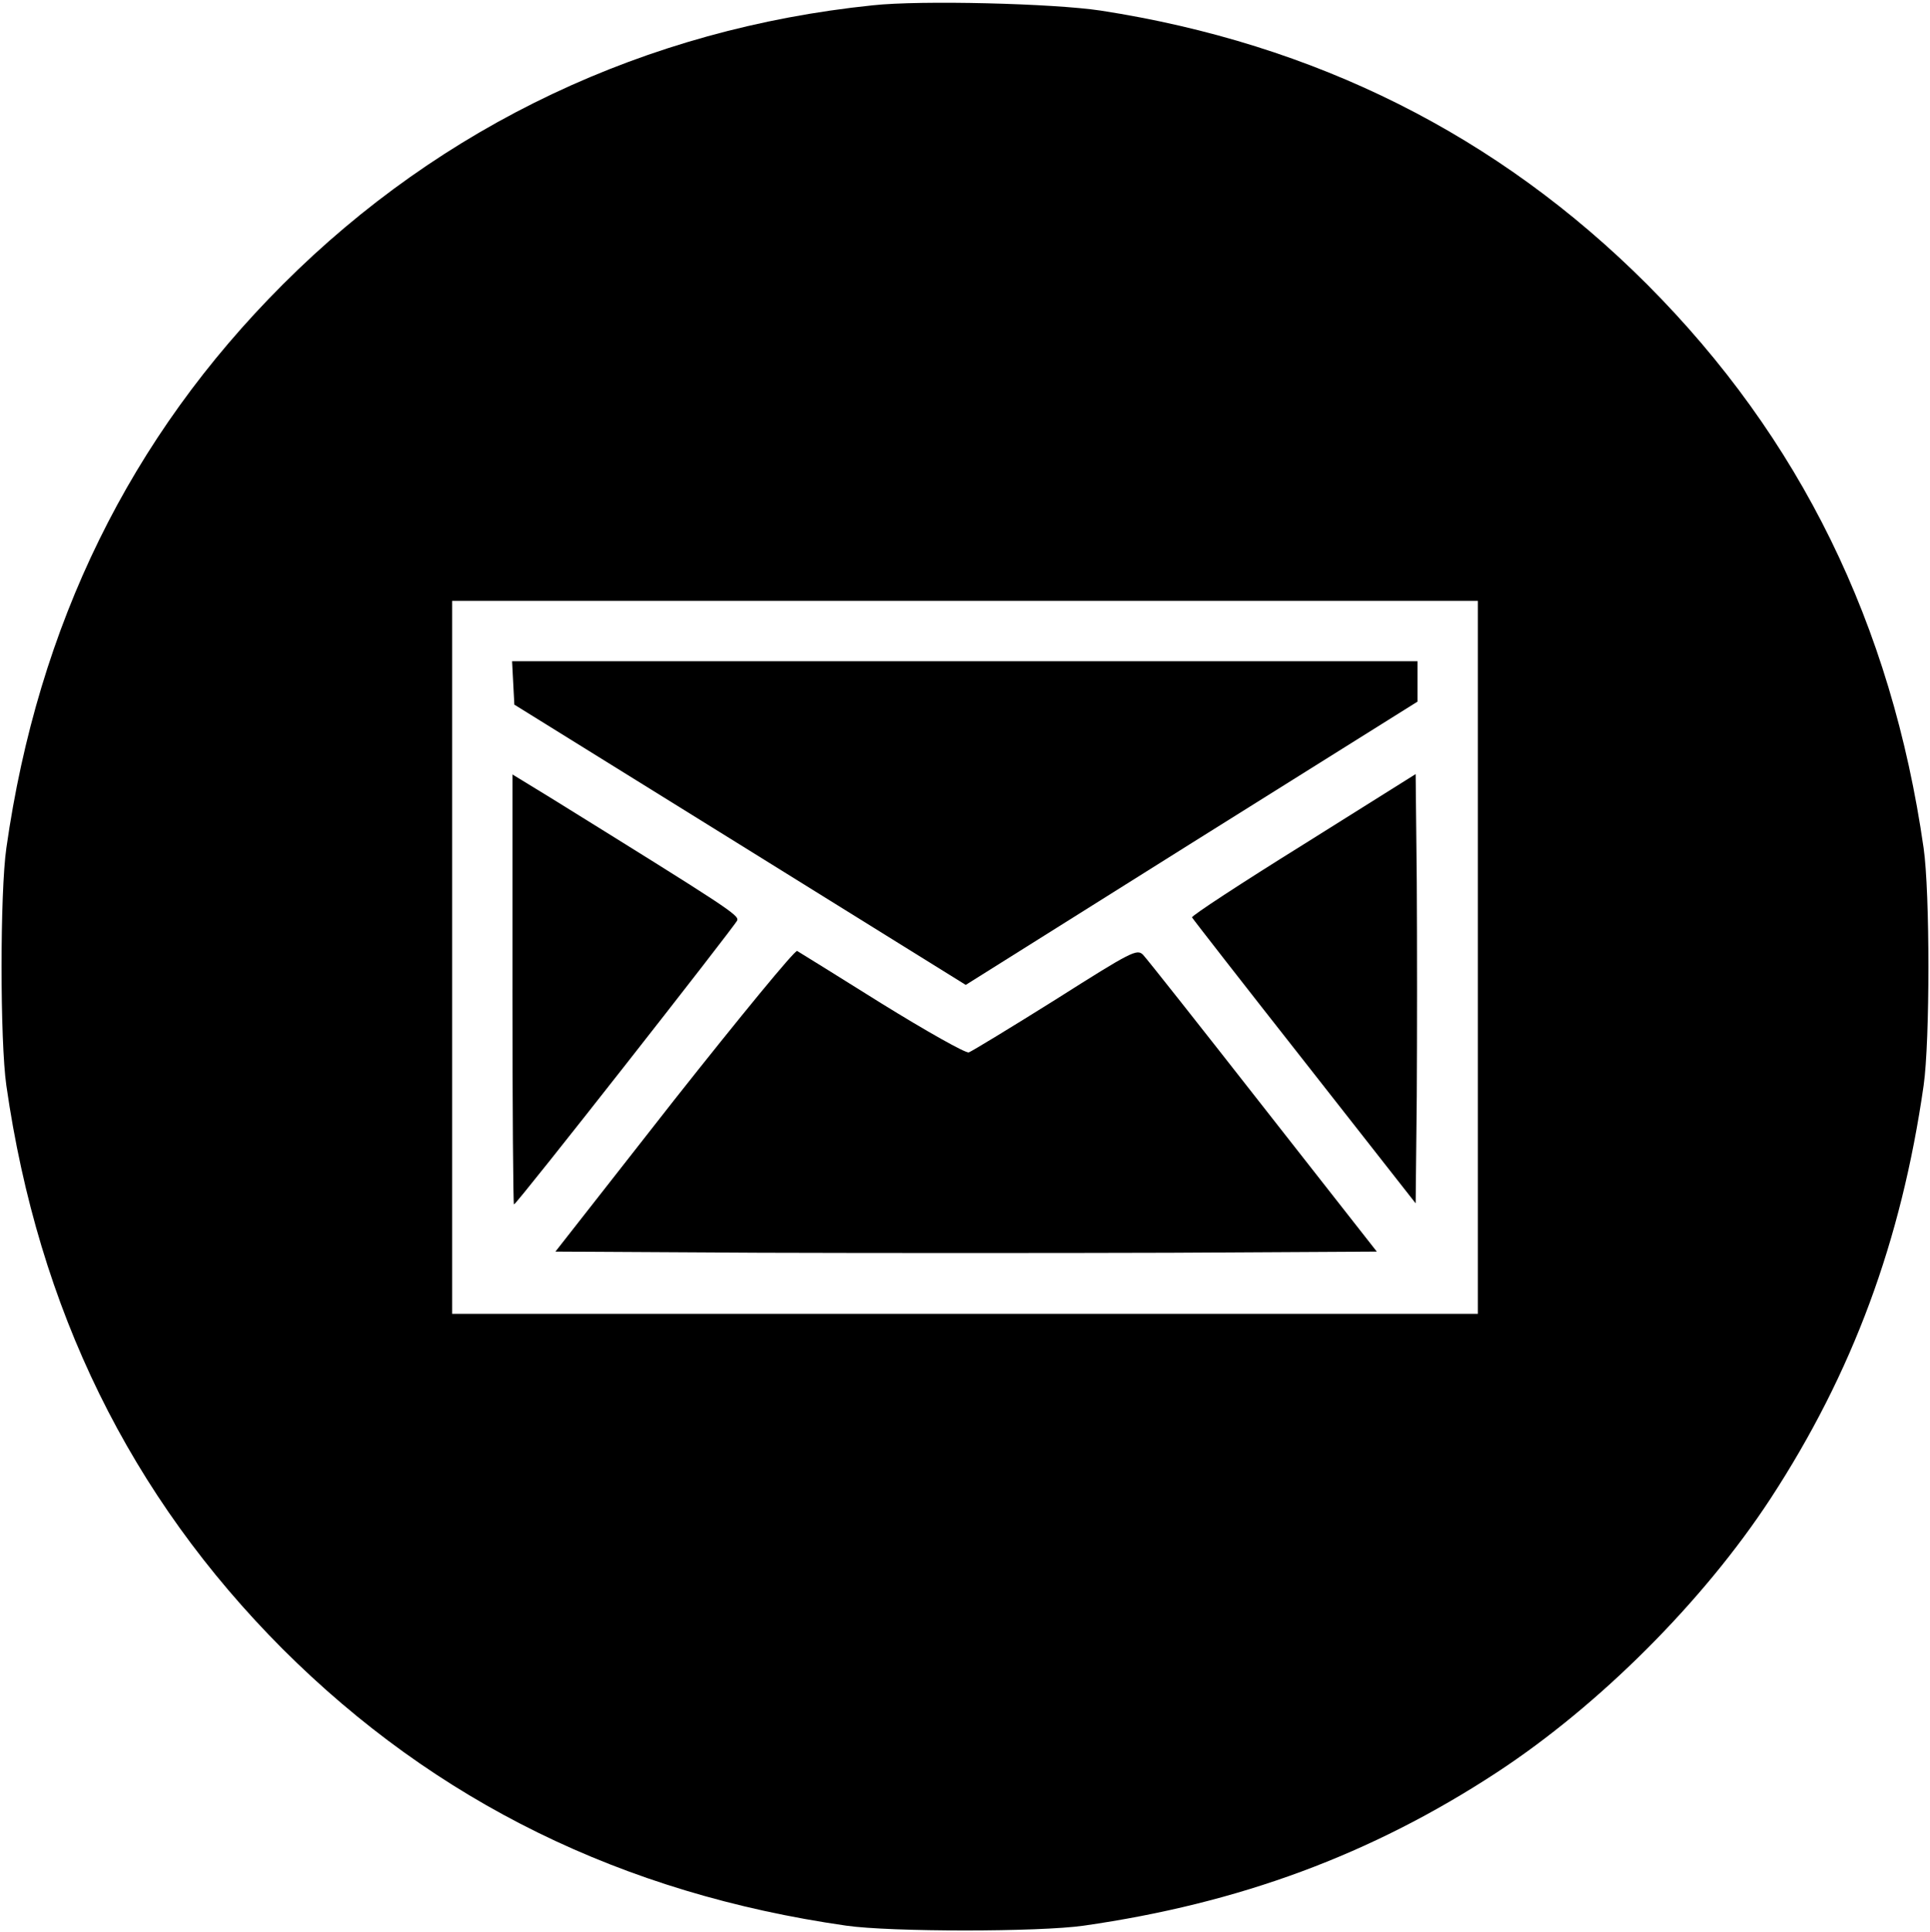 <?xml version="1.0" encoding="UTF-8"?><svg xmlns="http://www.w3.org/2000/svg" xmlns:xlink="http://www.w3.org/1999/xlink" height="982.4" preserveAspectRatio="xMidYMid meet" version="1.0" viewBox="9.2 8.5 981.6 982.4" width="981.6" zoomAndPan="magnify"><g><g id="change1_1"><path d="M4530.1,5007.9C3377.4,4889,2339.7,4398,1530.4,3588.6C753.6,2811.8,285.6,1858.6,124.4,723.1c-32.6-226.3-32.6-982,0-1208.3c163-1137.4,629.1-2086.8,1405.9-2865.5c778.7-776.8,1728.1-1242.9,2865.5-1405.9c226.3-32.6,982-32.6,1208.3,0c790.2,113.2,1461.5,360.6,2100.2,778.7c521.7,341.4,1051.1,870.8,1392.5,1392.5c418.1,640.6,665.5,1310,778.7,2100.2c32.6,226.3,32.6,982,0,1208.3c-163,1137.4-629.1,2086.8-1405.9,2865.5c-759.5,759.5-1687.8,1223.7-2779.2,1392.5C5448.8,5017.5,4775.6,5034.8,4530.1,5007.9z M7608.5,166.9v-1812.5H5000H2391.5V166.9v1812.5H5000h2608.5V166.9z" transform="matrix(.1 0 0 -.1 0 512)"/><path d="M2702.2,1563.2l5.8-111.2l1147-711.6L5003.8,26.9l1148.9,721.2l1148.9,719.3V1569v103.6H5000H2696.5L2702.2,1563.2z" transform="matrix(.1 0 0 -.1 0 512)"/><path d="M2698.4,3.9c0-600.3,3.8-1093.3,7.7-1093.3c13.4,0,1122,1413.6,1135.5,1444.2c9.6,26.9-46,63.3-945.6,621.4l-197.5,120.8V3.9z" transform="matrix(.1 0 0 -.1 0 512)"/><path d="M6720.4,740.4c-314.6-195.6-569.6-362.5-565.8-370.2s260.8-337.6,571.6-732.7l565.8-721.2l5.7,544.7c1.9,299.2,1.9,788.3,0,1089.4l-5.7,548.5L6720.4,740.4z" transform="matrix(.1 0 0 -.1 0 512)"/><path d="M3521.2-558.1l-604.2-771l1041.5-5.8c573.5-1.9,1513.3-1.9,2088.7,0l1047.2,5.8l-579.2,738.4c-318.4,406.6-592.7,753.8-609.9,771c-30.7,30.7-57.5,17.3-445-228.2c-226.3-141.9-425.8-262.8-441.1-268.5C5001.9-320.2,4804.4-209,4578-69c-226.3,141.9-422,262.8-431.6,268.5C4135,205.3,3854.9-136.1,3521.2-558.1z" transform="matrix(.1 0 0 -.1 0 512)"/></g></g></svg>